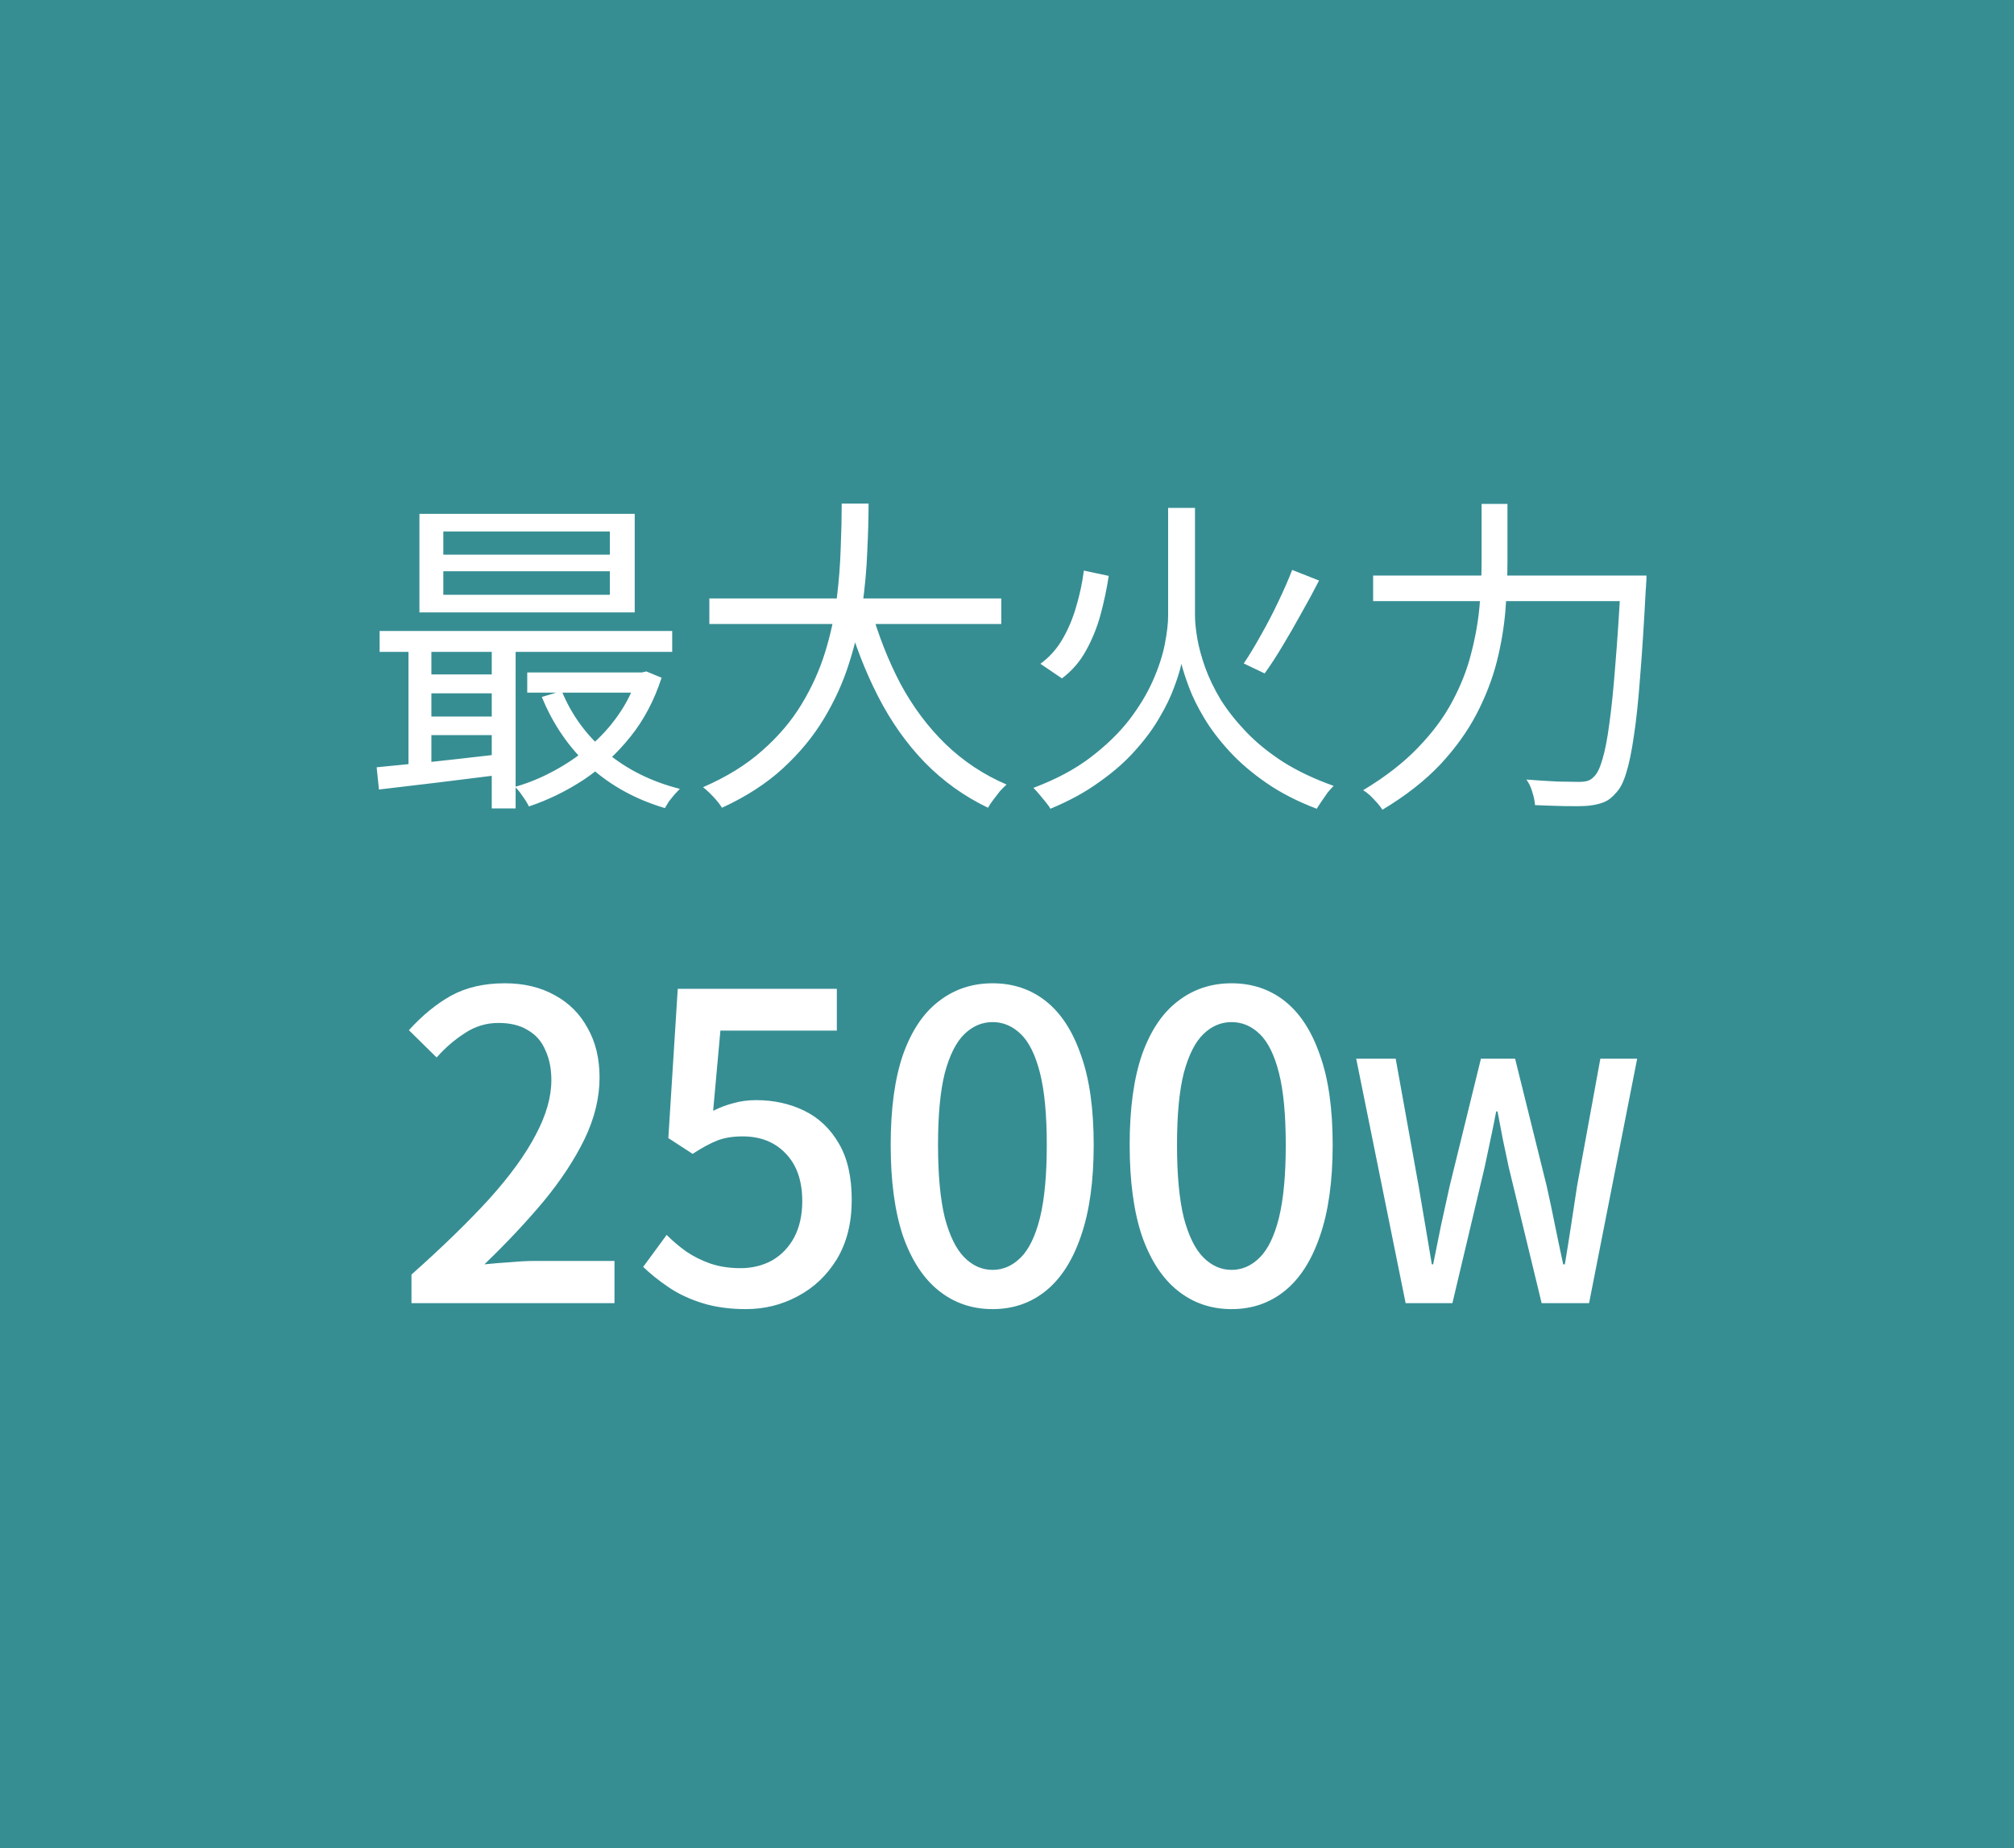 <svg width="85" height="78" viewBox="0 0 85 78" fill="none" xmlns="http://www.w3.org/2000/svg">
<rect width="85" height="78" fill="#368E93"/>
<path d="M18.71 24.11V25.104H25.738V24.11H18.71ZM18.71 22.43V23.41H25.738V22.43H18.71ZM17.702 21.688H26.788V25.846H17.702V21.688ZM16.022 26.63H28.37V27.512H16.022V26.63ZM22.252 28.38H27.222V29.234H22.252V28.38ZM17.856 28.464H21.3V29.262H17.856V28.464ZM17.856 30.242H21.3V31.026H17.856V30.242ZM23.708 29.164C24.119 30.172 24.753 31.04 25.612 31.768C26.48 32.487 27.507 32.995 28.692 33.294C28.627 33.359 28.552 33.439 28.468 33.532C28.384 33.635 28.305 33.733 28.23 33.826C28.165 33.929 28.109 34.022 28.062 34.106C26.83 33.742 25.771 33.159 24.884 32.356C24.007 31.544 23.335 30.564 22.868 29.416L23.708 29.164ZM26.9 28.38H27.096L27.278 28.338L27.922 28.604C27.614 29.556 27.175 30.387 26.606 31.096C26.037 31.805 25.383 32.407 24.646 32.902C23.909 33.387 23.134 33.765 22.322 34.036C22.266 33.915 22.177 33.77 22.056 33.602C21.944 33.434 21.837 33.303 21.734 33.21C22.294 33.051 22.84 32.827 23.372 32.538C23.913 32.249 24.413 31.908 24.87 31.516C25.337 31.124 25.743 30.681 26.088 30.186C26.443 29.682 26.713 29.136 26.9 28.548V28.38ZM15.896 32.384C16.353 32.337 16.871 32.286 17.45 32.23C18.038 32.174 18.659 32.109 19.312 32.034C19.965 31.959 20.619 31.885 21.272 31.81L21.286 32.678C20.334 32.799 19.396 32.916 18.472 33.028C17.548 33.14 16.722 33.238 15.994 33.322L15.896 32.384ZM20.754 26.91H21.762V34.12H20.754V26.91ZM17.24 26.938H18.206V32.622H17.24V26.938ZM29.938 25.258H42.258V26.336H29.938V25.258ZM36.756 25.692C37.073 26.821 37.489 27.876 38.002 28.856C38.525 29.827 39.159 30.676 39.906 31.404C40.662 32.132 41.521 32.701 42.482 33.112C42.398 33.187 42.305 33.28 42.202 33.392C42.109 33.513 42.015 33.635 41.922 33.756C41.829 33.877 41.754 33.989 41.698 34.092C40.69 33.607 39.799 32.967 39.024 32.174C38.259 31.381 37.605 30.457 37.064 29.402C36.523 28.347 36.075 27.195 35.72 25.944L36.756 25.692ZM35.524 21.254H36.658C36.658 21.861 36.639 22.537 36.602 23.284C36.574 24.021 36.504 24.791 36.392 25.594C36.28 26.387 36.093 27.19 35.832 28.002C35.58 28.805 35.225 29.584 34.768 30.34C34.32 31.087 33.746 31.782 33.046 32.426C32.346 33.07 31.487 33.625 30.47 34.092C30.386 33.952 30.265 33.798 30.106 33.63C29.957 33.471 29.812 33.336 29.672 33.224C30.661 32.795 31.492 32.281 32.164 31.684C32.845 31.087 33.401 30.433 33.83 29.724C34.259 29.015 34.591 28.282 34.824 27.526C35.057 26.77 35.221 26.019 35.314 25.272C35.407 24.516 35.463 23.797 35.482 23.116C35.51 22.435 35.524 21.814 35.524 21.254ZM45.744 24.082L46.794 24.306C46.71 24.857 46.593 25.407 46.444 25.958C46.295 26.499 46.089 27.003 45.828 27.47C45.576 27.927 45.24 28.315 44.82 28.632L43.91 28.016C44.293 27.736 44.605 27.386 44.848 26.966C45.091 26.546 45.282 26.089 45.422 25.594C45.571 25.099 45.679 24.595 45.744 24.082ZM54.536 24.054L55.67 24.502C55.446 24.941 55.199 25.398 54.928 25.874C54.667 26.35 54.401 26.812 54.13 27.26C53.869 27.699 53.617 28.086 53.374 28.422L52.492 28.002C52.725 27.657 52.968 27.255 53.22 26.798C53.481 26.341 53.724 25.874 53.948 25.398C54.181 24.913 54.377 24.465 54.536 24.054ZM49.874 21.436H50.434V25.972C50.434 26.243 50.467 26.569 50.532 26.952C50.597 27.325 50.709 27.736 50.868 28.184C51.027 28.623 51.246 29.075 51.526 29.542C51.815 29.999 52.175 30.452 52.604 30.9C53.033 31.348 53.551 31.768 54.158 32.16C54.765 32.543 55.474 32.879 56.286 33.168C56.211 33.243 56.127 33.336 56.034 33.448C55.95 33.569 55.866 33.691 55.782 33.812C55.698 33.933 55.628 34.041 55.572 34.134C54.76 33.826 54.051 33.462 53.444 33.042C52.837 32.622 52.319 32.179 51.89 31.712C51.461 31.245 51.106 30.779 50.826 30.312C50.546 29.845 50.331 29.411 50.182 29.01C50.033 28.609 49.925 28.277 49.86 28.016C49.804 28.287 49.701 28.618 49.552 29.01C49.412 29.402 49.207 29.827 48.936 30.284C48.675 30.741 48.334 31.203 47.914 31.67C47.503 32.137 46.999 32.58 46.402 33C45.814 33.429 45.123 33.807 44.33 34.134C44.293 34.059 44.227 33.966 44.134 33.854C44.05 33.751 43.961 33.644 43.868 33.532C43.775 33.42 43.691 33.327 43.616 33.252C44.559 32.897 45.357 32.473 46.01 31.978C46.673 31.474 47.219 30.947 47.648 30.396C48.077 29.836 48.413 29.281 48.656 28.73C48.899 28.179 49.067 27.666 49.16 27.19C49.253 26.714 49.3 26.313 49.3 25.986V21.436H49.874ZM57.952 24.292H68.816V25.37H57.952V24.292ZM68.41 24.292H69.488C69.488 24.292 69.488 24.329 69.488 24.404C69.488 24.479 69.483 24.558 69.474 24.642C69.474 24.726 69.469 24.796 69.46 24.852C69.385 26.299 69.306 27.531 69.222 28.548C69.147 29.565 69.059 30.405 68.956 31.068C68.863 31.721 68.755 32.239 68.634 32.622C68.522 32.995 68.387 33.266 68.228 33.434C68.06 33.639 67.883 33.779 67.696 33.854C67.519 33.929 67.295 33.98 67.024 34.008C66.791 34.027 66.464 34.031 66.044 34.022C65.633 34.013 65.213 33.999 64.784 33.98C64.775 33.821 64.737 33.639 64.672 33.434C64.616 33.229 64.532 33.051 64.42 32.902C64.905 32.939 65.349 32.967 65.75 32.986C66.161 32.995 66.455 33 66.632 33C66.781 33 66.903 32.986 66.996 32.958C67.099 32.93 67.192 32.869 67.276 32.776C67.407 32.655 67.523 32.417 67.626 32.062C67.738 31.698 67.836 31.194 67.92 30.55C68.013 29.897 68.097 29.075 68.172 28.086C68.256 27.097 68.335 25.907 68.41 24.516V24.292ZM62.53 21.268H63.622V23.69C63.622 24.334 63.594 25.015 63.538 25.734C63.482 26.443 63.361 27.171 63.174 27.918C62.987 28.655 62.703 29.393 62.32 30.13C61.937 30.867 61.424 31.581 60.78 32.272C60.136 32.953 59.324 33.588 58.344 34.176C58.288 34.083 58.213 33.985 58.12 33.882C58.027 33.779 57.929 33.677 57.826 33.574C57.723 33.481 57.625 33.406 57.532 33.35C58.465 32.79 59.235 32.193 59.842 31.558C60.458 30.923 60.943 30.27 61.298 29.598C61.662 28.917 61.928 28.235 62.096 27.554C62.273 26.873 62.39 26.205 62.446 25.552C62.502 24.899 62.53 24.278 62.53 23.69V21.268ZM17.366 55V53.794C18.674 52.63 19.766 51.568 20.642 50.608C21.518 49.636 22.172 48.736 22.604 47.908C23.048 47.08 23.27 46.306 23.27 45.586C23.27 45.106 23.186 44.686 23.018 44.326C22.862 43.954 22.616 43.672 22.28 43.48C21.956 43.276 21.542 43.174 21.038 43.174C20.522 43.174 20.048 43.318 19.616 43.606C19.184 43.882 18.788 44.224 18.428 44.632L17.258 43.48C17.822 42.856 18.416 42.37 19.04 42.022C19.676 41.674 20.432 41.5 21.308 41.5C22.112 41.5 22.814 41.668 23.414 42.004C24.014 42.328 24.476 42.79 24.8 43.39C25.136 43.978 25.304 44.674 25.304 45.478C25.304 46.33 25.094 47.194 24.674 48.07C24.254 48.934 23.678 49.81 22.946 50.698C22.214 51.574 21.38 52.462 20.444 53.362C20.792 53.326 21.158 53.296 21.542 53.272C21.938 53.236 22.292 53.218 22.604 53.218H25.934V55H17.366ZM31.483 55.252C30.799 55.252 30.188 55.168 29.648 55C29.108 54.832 28.634 54.61 28.226 54.334C27.817 54.058 27.457 53.77 27.145 53.47L28.136 52.12C28.387 52.372 28.663 52.606 28.963 52.822C29.264 53.026 29.599 53.194 29.971 53.326C30.355 53.458 30.782 53.524 31.25 53.524C31.741 53.524 32.185 53.416 32.581 53.2C32.977 52.972 33.289 52.648 33.517 52.228C33.745 51.796 33.859 51.286 33.859 50.698C33.859 49.834 33.626 49.162 33.157 48.682C32.702 48.202 32.096 47.962 31.34 47.962C30.919 47.962 30.559 48.022 30.259 48.142C29.959 48.262 29.617 48.448 29.233 48.7L28.207 48.034L28.604 41.734H35.318V43.498H30.404L30.098 46.882C30.386 46.738 30.674 46.63 30.962 46.558C31.25 46.474 31.567 46.432 31.916 46.432C32.66 46.432 33.337 46.582 33.95 46.882C34.562 47.182 35.047 47.644 35.407 48.268C35.767 48.88 35.947 49.672 35.947 50.644C35.947 51.616 35.737 52.45 35.318 53.146C34.898 53.83 34.346 54.352 33.661 54.712C32.989 55.072 32.264 55.252 31.483 55.252ZM41.893 55.252C41.029 55.252 40.273 54.994 39.625 54.478C38.977 53.962 38.473 53.194 38.113 52.174C37.765 51.142 37.591 49.858 37.591 48.322C37.591 46.786 37.765 45.514 38.113 44.506C38.473 43.498 38.977 42.748 39.625 42.256C40.273 41.752 41.029 41.5 41.893 41.5C42.757 41.5 43.507 41.752 44.143 42.256C44.779 42.76 45.271 43.516 45.619 44.524C45.979 45.52 46.159 46.786 46.159 48.322C46.159 49.858 45.979 51.142 45.619 52.174C45.271 53.194 44.779 53.962 44.143 54.478C43.507 54.994 42.757 55.252 41.893 55.252ZM41.893 53.596C42.337 53.596 42.733 53.422 43.081 53.074C43.429 52.726 43.699 52.168 43.891 51.4C44.083 50.62 44.179 49.594 44.179 48.322C44.179 47.05 44.083 46.036 43.891 45.28C43.699 44.524 43.429 43.978 43.081 43.642C42.733 43.306 42.337 43.138 41.893 43.138C41.449 43.138 41.053 43.306 40.705 43.642C40.357 43.978 40.081 44.524 39.877 45.28C39.685 46.036 39.589 47.05 39.589 48.322C39.589 49.594 39.685 50.62 39.877 51.4C40.081 52.168 40.357 52.726 40.705 53.074C41.053 53.422 41.449 53.596 41.893 53.596ZM51.979 55.252C51.115 55.252 50.359 54.994 49.711 54.478C49.063 53.962 48.559 53.194 48.199 52.174C47.851 51.142 47.677 49.858 47.677 48.322C47.677 46.786 47.851 45.514 48.199 44.506C48.559 43.498 49.063 42.748 49.711 42.256C50.359 41.752 51.115 41.5 51.979 41.5C52.843 41.5 53.593 41.752 54.229 42.256C54.865 42.76 55.357 43.516 55.705 44.524C56.065 45.52 56.245 46.786 56.245 48.322C56.245 49.858 56.065 51.142 55.705 52.174C55.357 53.194 54.865 53.962 54.229 54.478C53.593 54.994 52.843 55.252 51.979 55.252ZM51.979 53.596C52.423 53.596 52.819 53.422 53.167 53.074C53.515 52.726 53.785 52.168 53.977 51.4C54.169 50.62 54.265 49.594 54.265 48.322C54.265 47.05 54.169 46.036 53.977 45.28C53.785 44.524 53.515 43.978 53.167 43.642C52.819 43.306 52.423 43.138 51.979 43.138C51.535 43.138 51.139 43.306 50.791 43.642C50.443 43.978 50.167 44.524 49.963 45.28C49.771 46.036 49.675 47.05 49.675 48.322C49.675 49.594 49.771 50.62 49.963 51.4C50.167 52.168 50.443 52.726 50.791 53.074C51.139 53.422 51.535 53.596 51.979 53.596ZM59.324 55L57.238 44.682H58.904L59.87 50.044C59.964 50.595 60.057 51.145 60.15 51.696C60.244 52.247 60.337 52.802 60.43 53.362H60.486C60.598 52.802 60.71 52.247 60.822 51.696C60.944 51.145 61.065 50.595 61.186 50.044L62.502 44.682H63.944L65.274 50.044C65.396 50.585 65.512 51.136 65.624 51.696C65.736 52.247 65.853 52.802 65.974 53.362H66.044C66.138 52.802 66.226 52.247 66.31 51.696C66.394 51.145 66.478 50.595 66.562 50.044L67.542 44.682H69.096L67.066 55H65.064L63.678 49.274C63.594 48.863 63.51 48.467 63.426 48.084C63.352 47.692 63.277 47.3 63.202 46.908H63.146C63.072 47.3 62.992 47.692 62.908 48.084C62.824 48.467 62.74 48.863 62.656 49.274L61.298 55H59.324Z" fill="white"/>
</svg>
